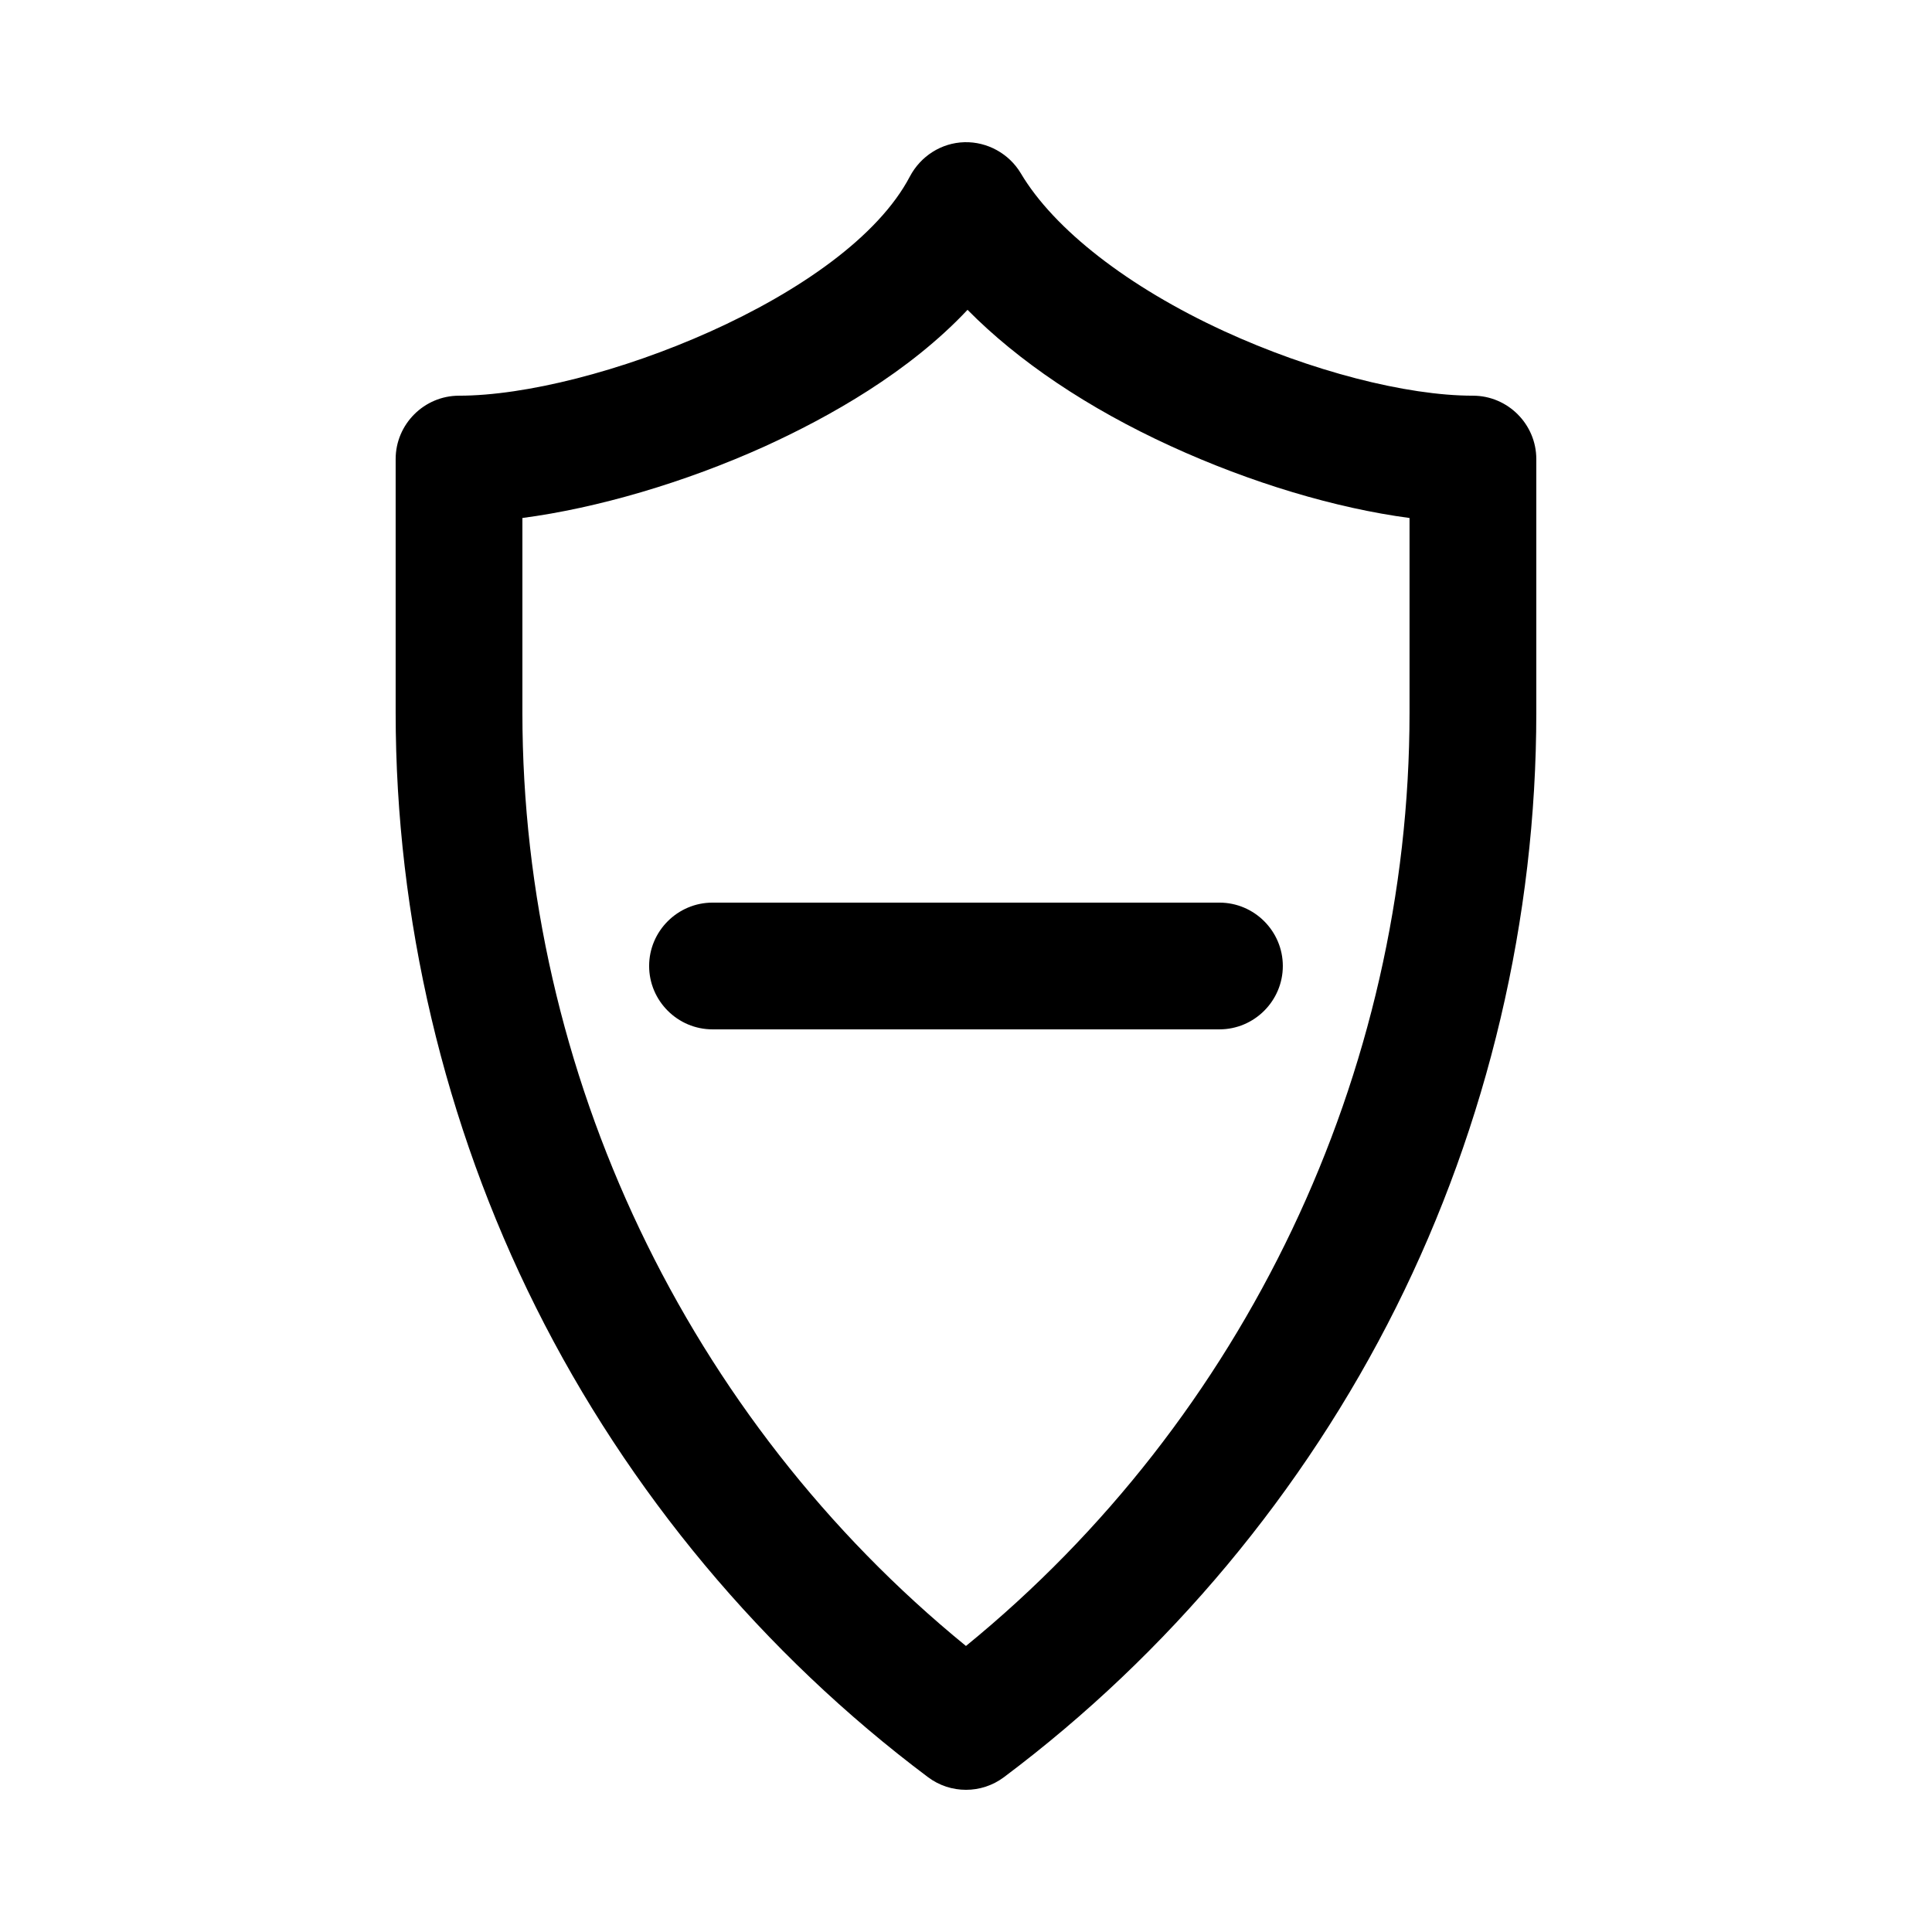 <?xml version="1.0" encoding="UTF-8"?>
<!-- Uploaded to: SVG Repo, www.svgrepo.com, Generator: SVG Repo Mixer Tools -->
<svg fill="#000000" width="800px" height="800px" version="1.1" viewBox="144 144 512 512" xmlns="http://www.w3.org/2000/svg">
 <g>
  <path d="m400 618.32c-3.527 0-7.055-1.09-10.078-3.359-43.578-32.664-79.52-75.738-103.87-124.44-24.352-48.703-37.199-103.28-37.199-157.69v-67.176c0-9.238 7.559-16.793 16.793-16.793 35.184 0 102.69-26.031 119.49-58.105 2.856-5.375 8.312-8.902 14.441-9.07 6.047-0.168 11.84 3.023 14.945 8.23 8.816 14.863 28.465 30.145 53.824 41.816 23.008 10.578 48.281 17.129 66 17.129 9.238 0 16.793 7.559 16.793 16.793v67.176c0 54.496-12.848 108.99-37.199 157.69-24.352 48.703-60.289 91.777-103.87 124.44-3.023 2.266-6.551 3.359-10.074 3.359zm-117.56-337.05v51.559c0 95.641 43.746 187.16 117.55 247.37 73.809-60.207 117.55-151.73 117.55-247.37v-51.555c-19.566-2.602-42.066-9.32-63.312-19.062-22-10.078-40.391-22.504-53.824-36.105-15.531 16.539-36.605 28.379-53.734 36.188-21.16 9.574-44.422 16.375-64.238 18.977z"/>
  <path d="m467.17 416.79h-134.35c-9.238 0-16.793-7.559-16.793-16.793 0-9.238 7.559-16.793 16.793-16.793h134.35c9.238 0 16.793 7.559 16.793 16.793s-7.555 16.793-16.793 16.793z"/>
 </g>
</svg>